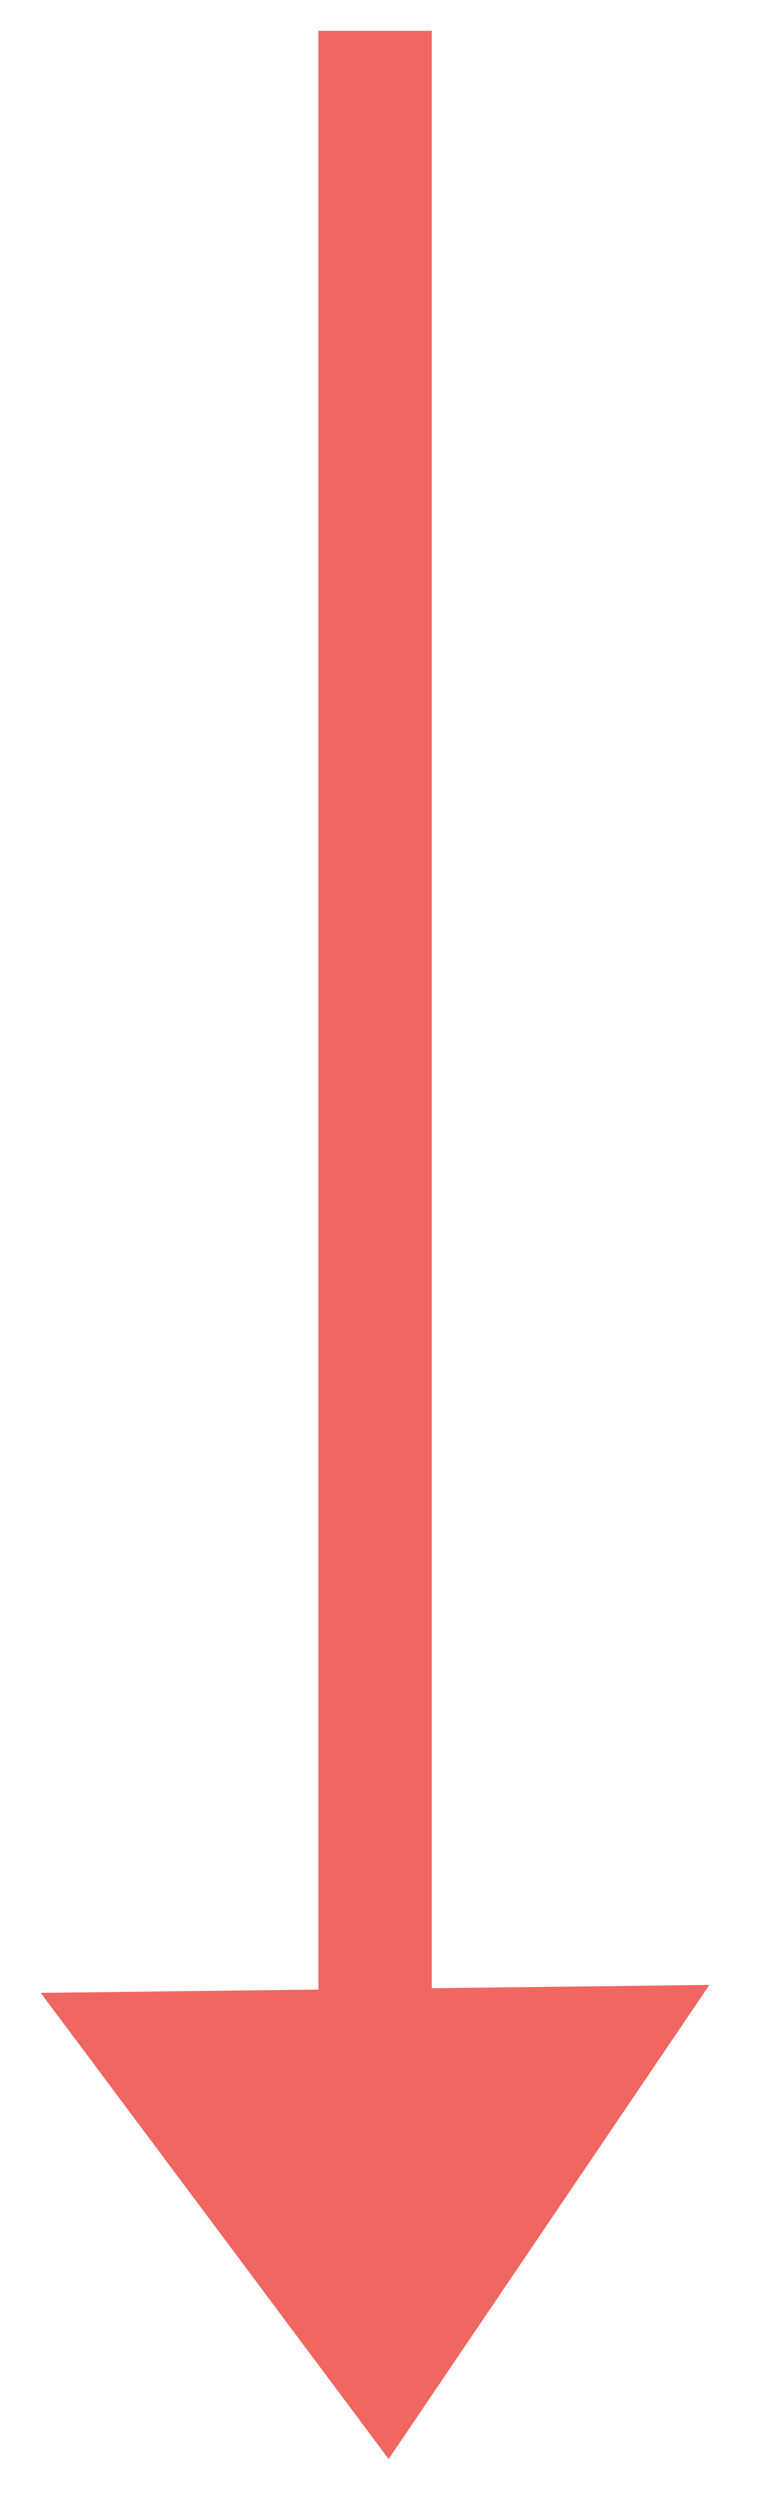 <svg width="10" height="33" viewBox="0 0 10 33" fill="none" xmlns="http://www.w3.org/2000/svg">
<path d="M4.955 0.407V30.438" stroke="#F06660" stroke-width="1.497" stroke-miterlimit="10"/>
<path d="M9.371 26.201L5.134 32.459L0.538 26.306L9.371 26.201Z" fill="#F06660"/>
</svg>
